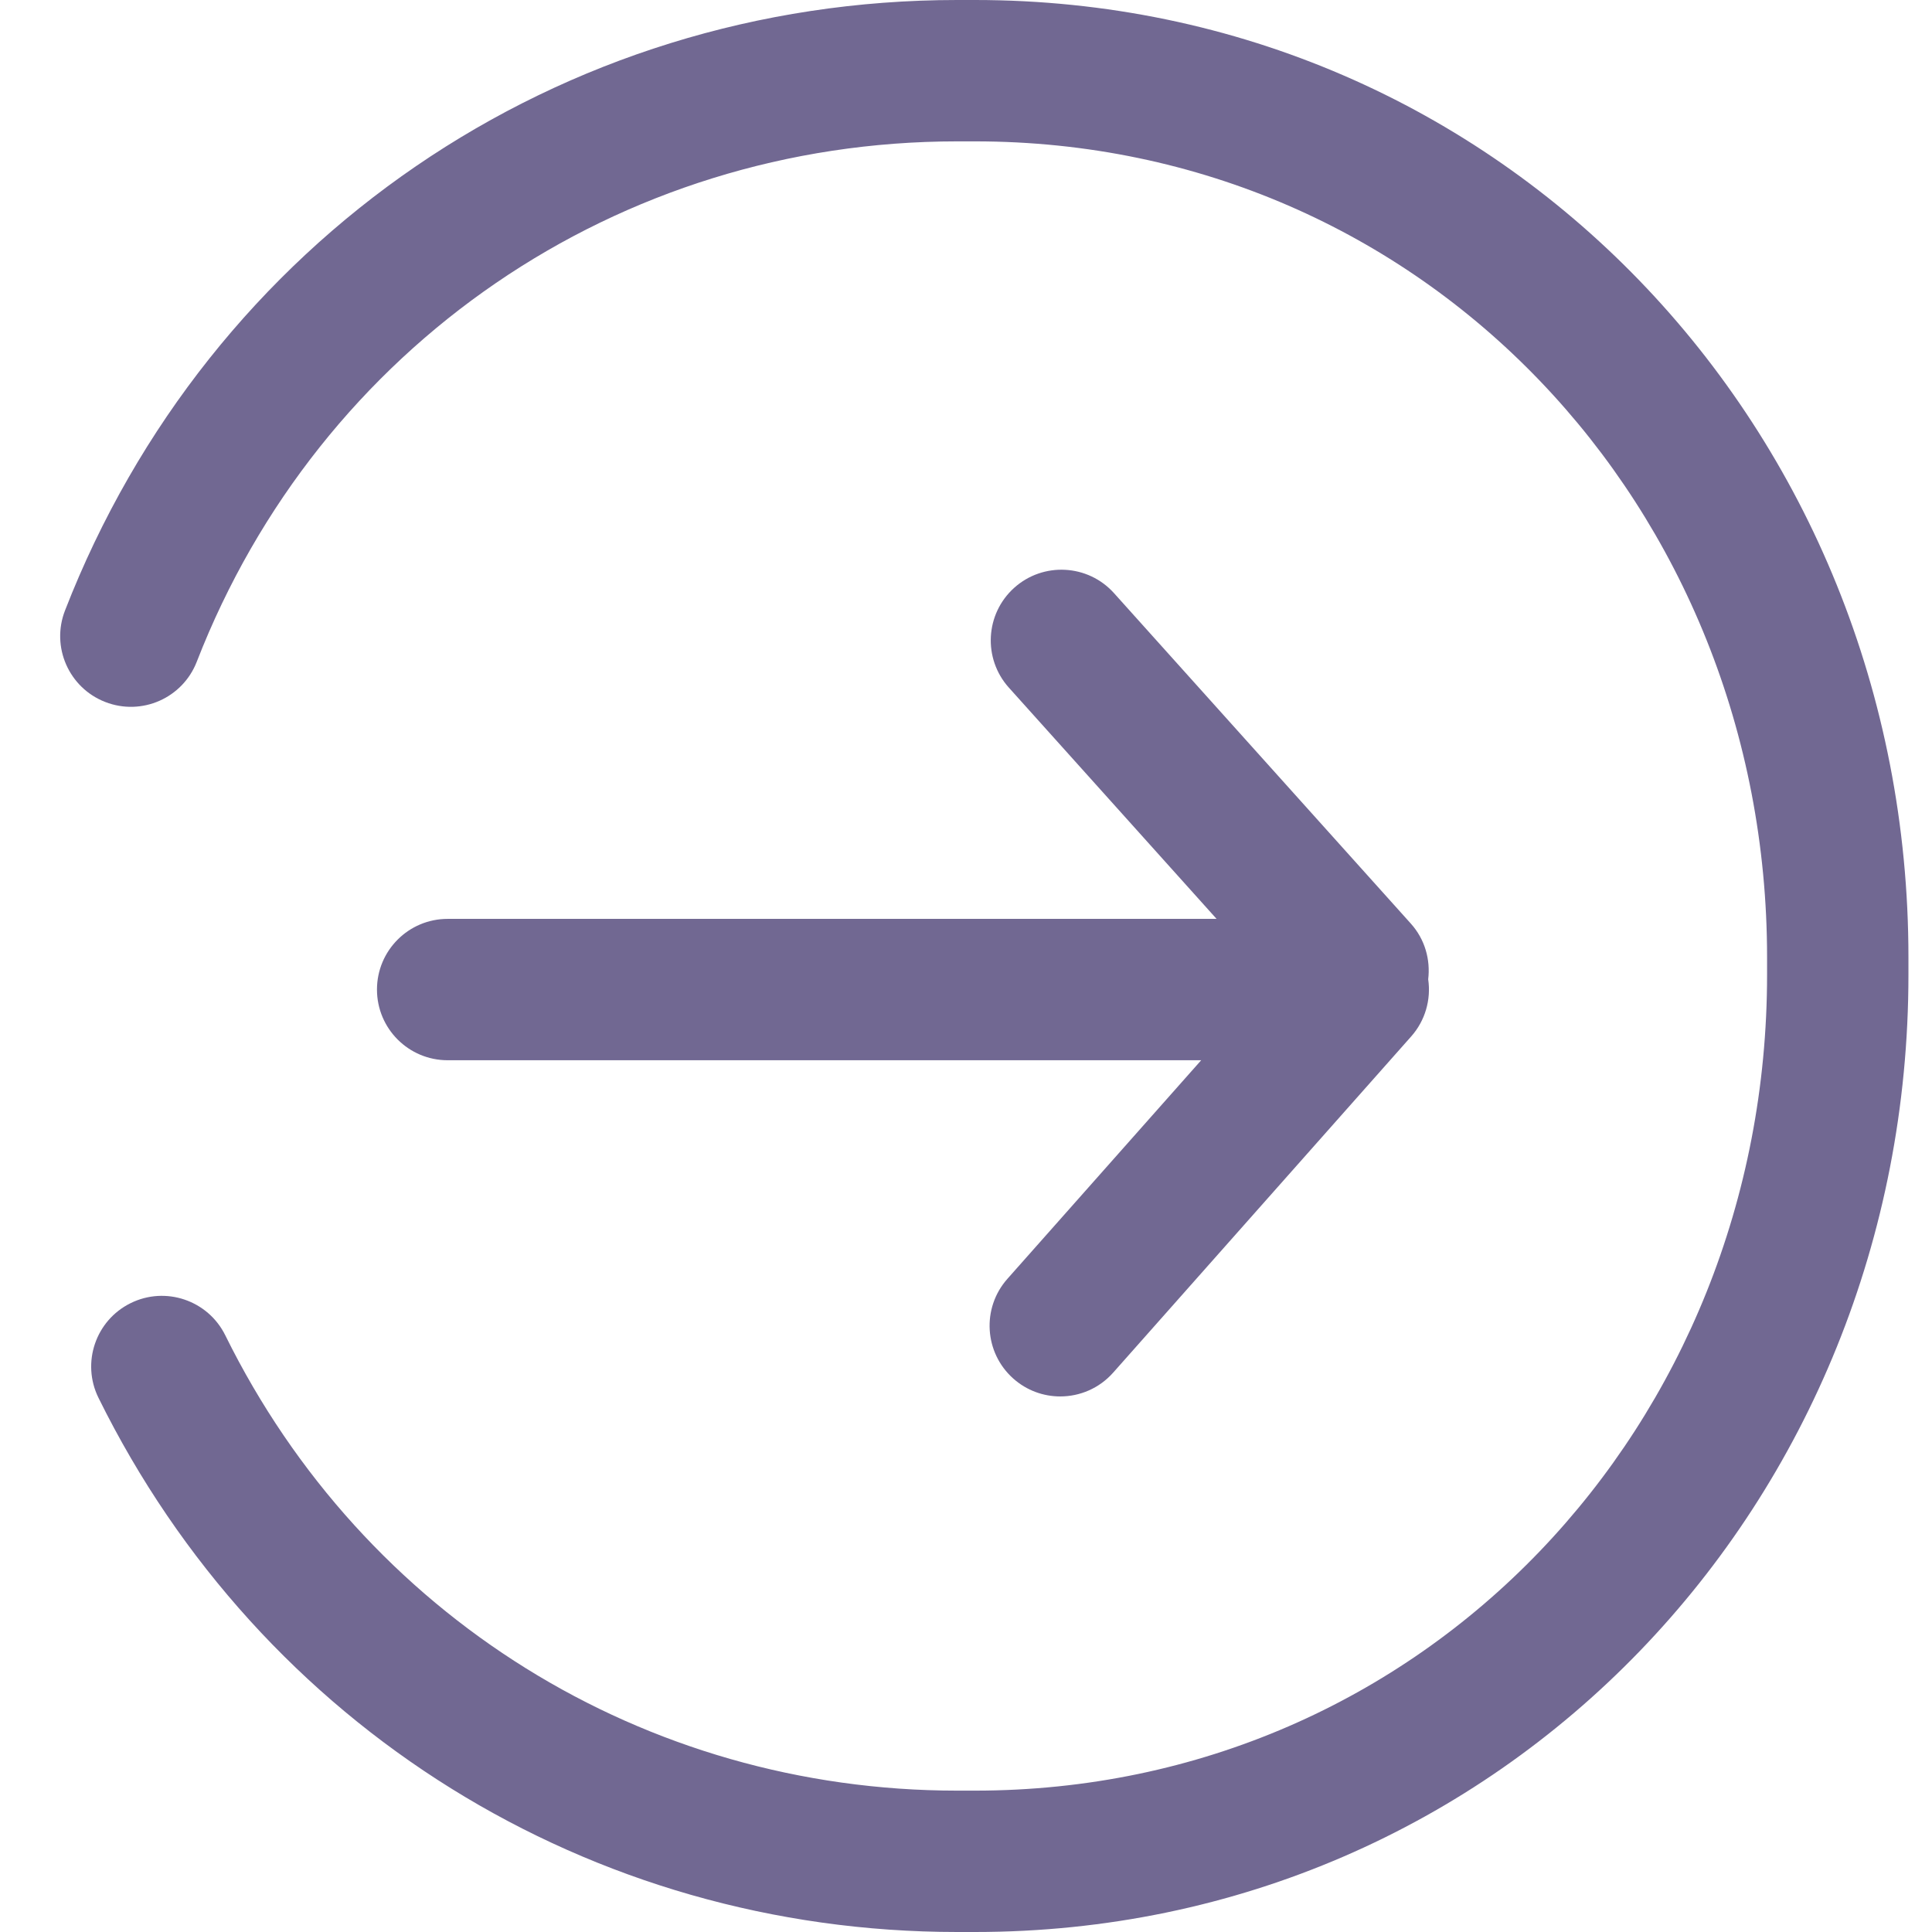 <?xml version="1.0" encoding="utf-8"?>
<!-- Generator: Adobe Illustrator 16.0.0, SVG Export Plug-In . SVG Version: 6.00 Build 0)  -->
<!DOCTYPE svg PUBLIC "-//W3C//DTD SVG 1.1//EN" "http://www.w3.org/Graphics/SVG/1.1/DTD/svg11.dtd">
<svg version="1.1" id="Layer_1" xmlns="http://www.w3.org/2000/svg" xmlns:xlink="http://www.w3.org/1999/xlink" x="0px" y="0px"
	 width="82px" height="82px" viewBox="0 0 82 82" enable-background="new 0 0 82 82" xml:space="preserve">
<g>
	<g>
		<path fill="#716892" d="M41.375,82h-0.748C25.047,82,11.082,73.312,4.18,59.328c-0.733-1.486-0.123-3.285,1.363-4.018
			c1.482-0.733,3.284-0.124,4.018,1.363C15.444,68.594,27.348,76,40.626,76h0.748C60.467,76,75,60.467,75,41.374v-0.747
			C75,21.533,60.467,6,41.375,6h-0.748c-14.39,0-27.06,8.67-32.276,22.087c-0.6,1.543-2.335,2.31-3.883,1.708
			c-1.545-0.6-2.31-2.339-1.709-3.883C8.878,10.171,23.743,0,40.626,0h0.748C63.775,0,81,18.225,81,40.626v0.747
			C81,63.775,63.775,82,41.375,82z"/>
	</g>
	<path fill="#716892" d="M60.617,41.564c0.099-0.829-0.134-1.692-0.735-2.362l-12.6-14.027c-1.104-1.231-3.004-1.334-4.236-0.227
		s-1.334,3.004-0.227,4.237L51.635,39H19c-1.657,0-3,1.343-3,3s1.343,3,3,3h31.982l-8.226,9.279
		c-1.099,1.24-0.984,3.136,0.255,4.235c0.571,0.506,1.281,0.755,1.989,0.755c0.828,0,1.653-0.341,2.246-1.01L59.895,43.99
		C60.492,43.317,60.743,42.426,60.617,41.564z"/>
</g>
</svg>
